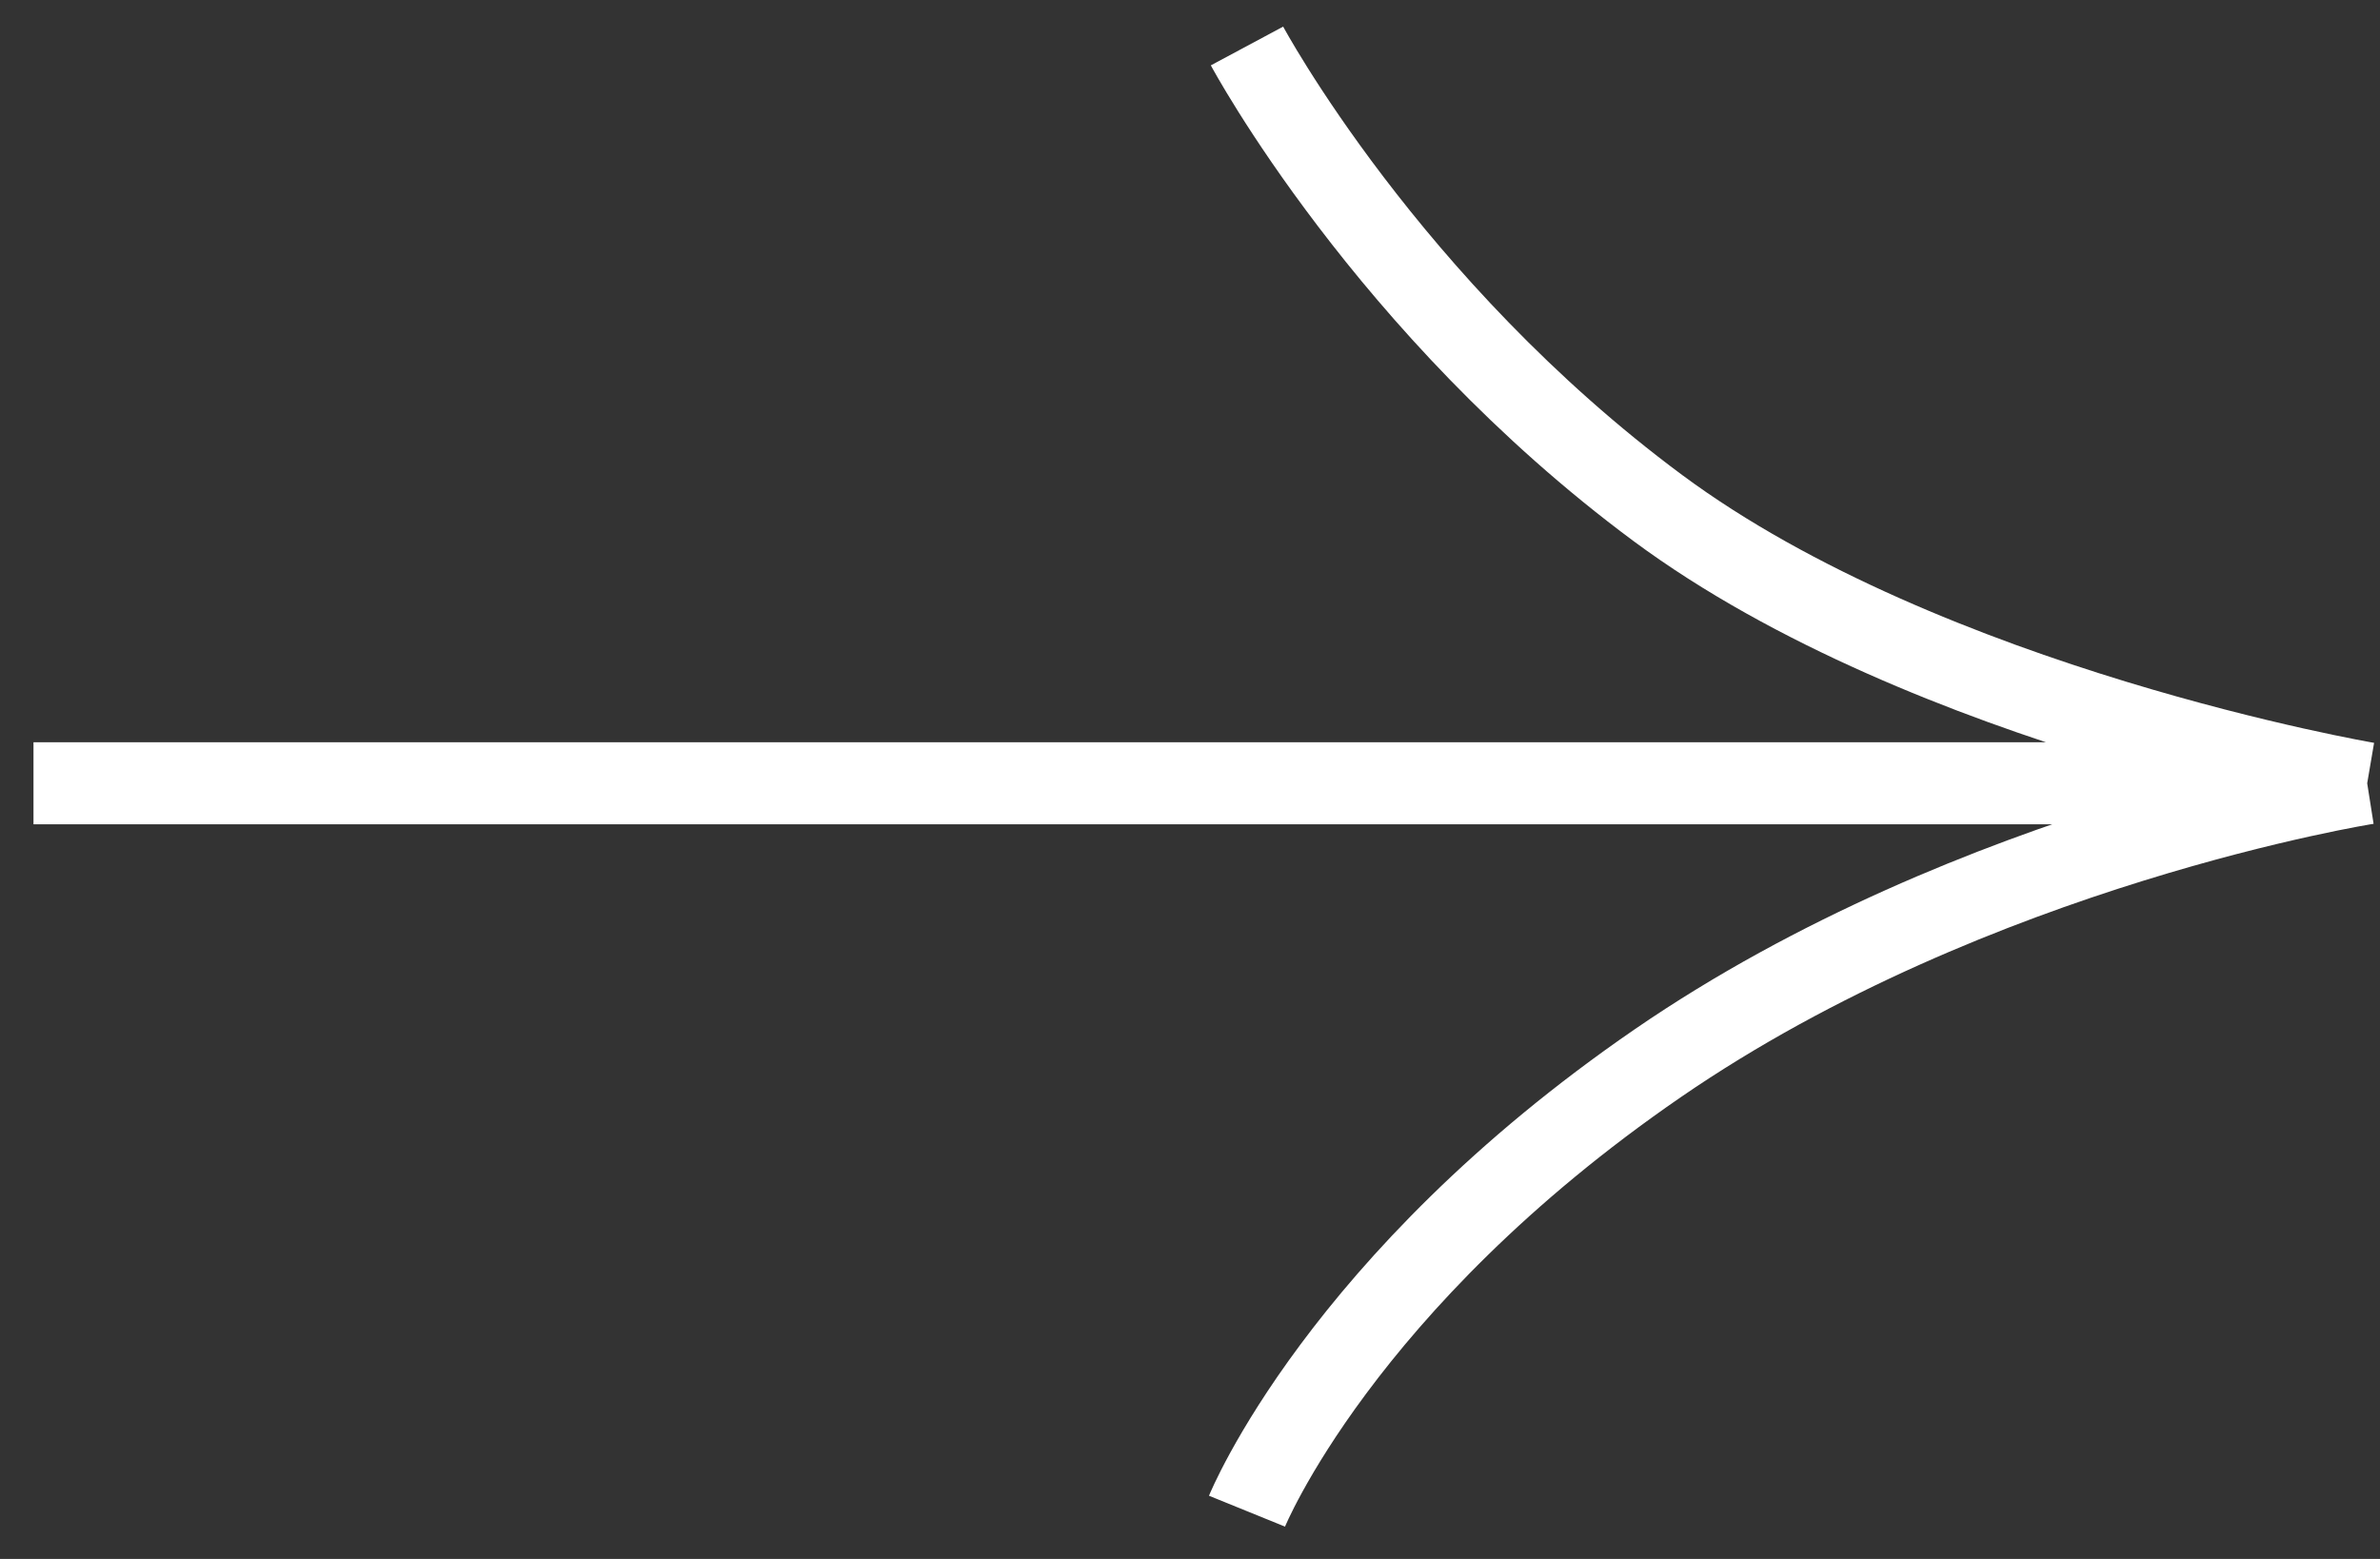 <?xml version="1.0" encoding="UTF-8"?> <svg xmlns="http://www.w3.org/2000/svg" width="58" height="38" viewBox="0 0 58 38" fill="none"><rect x="0" y="0" width="58" height="38" fill="#333333" stroke="none"/><path d="M0.816 19.093L57.688 19.093M57.688 19.093C57.688 19.093 46.996 17.273 40.399 12.382C33.802 7.491 30.389 1.121 30.389 1.121M57.688 19.093C57.688 19.093 48.133 20.6 40.399 25.917C32.664 31.235 30.389 36.836 30.389 36.836" stroke="white" stroke-width="2"></path></svg> 